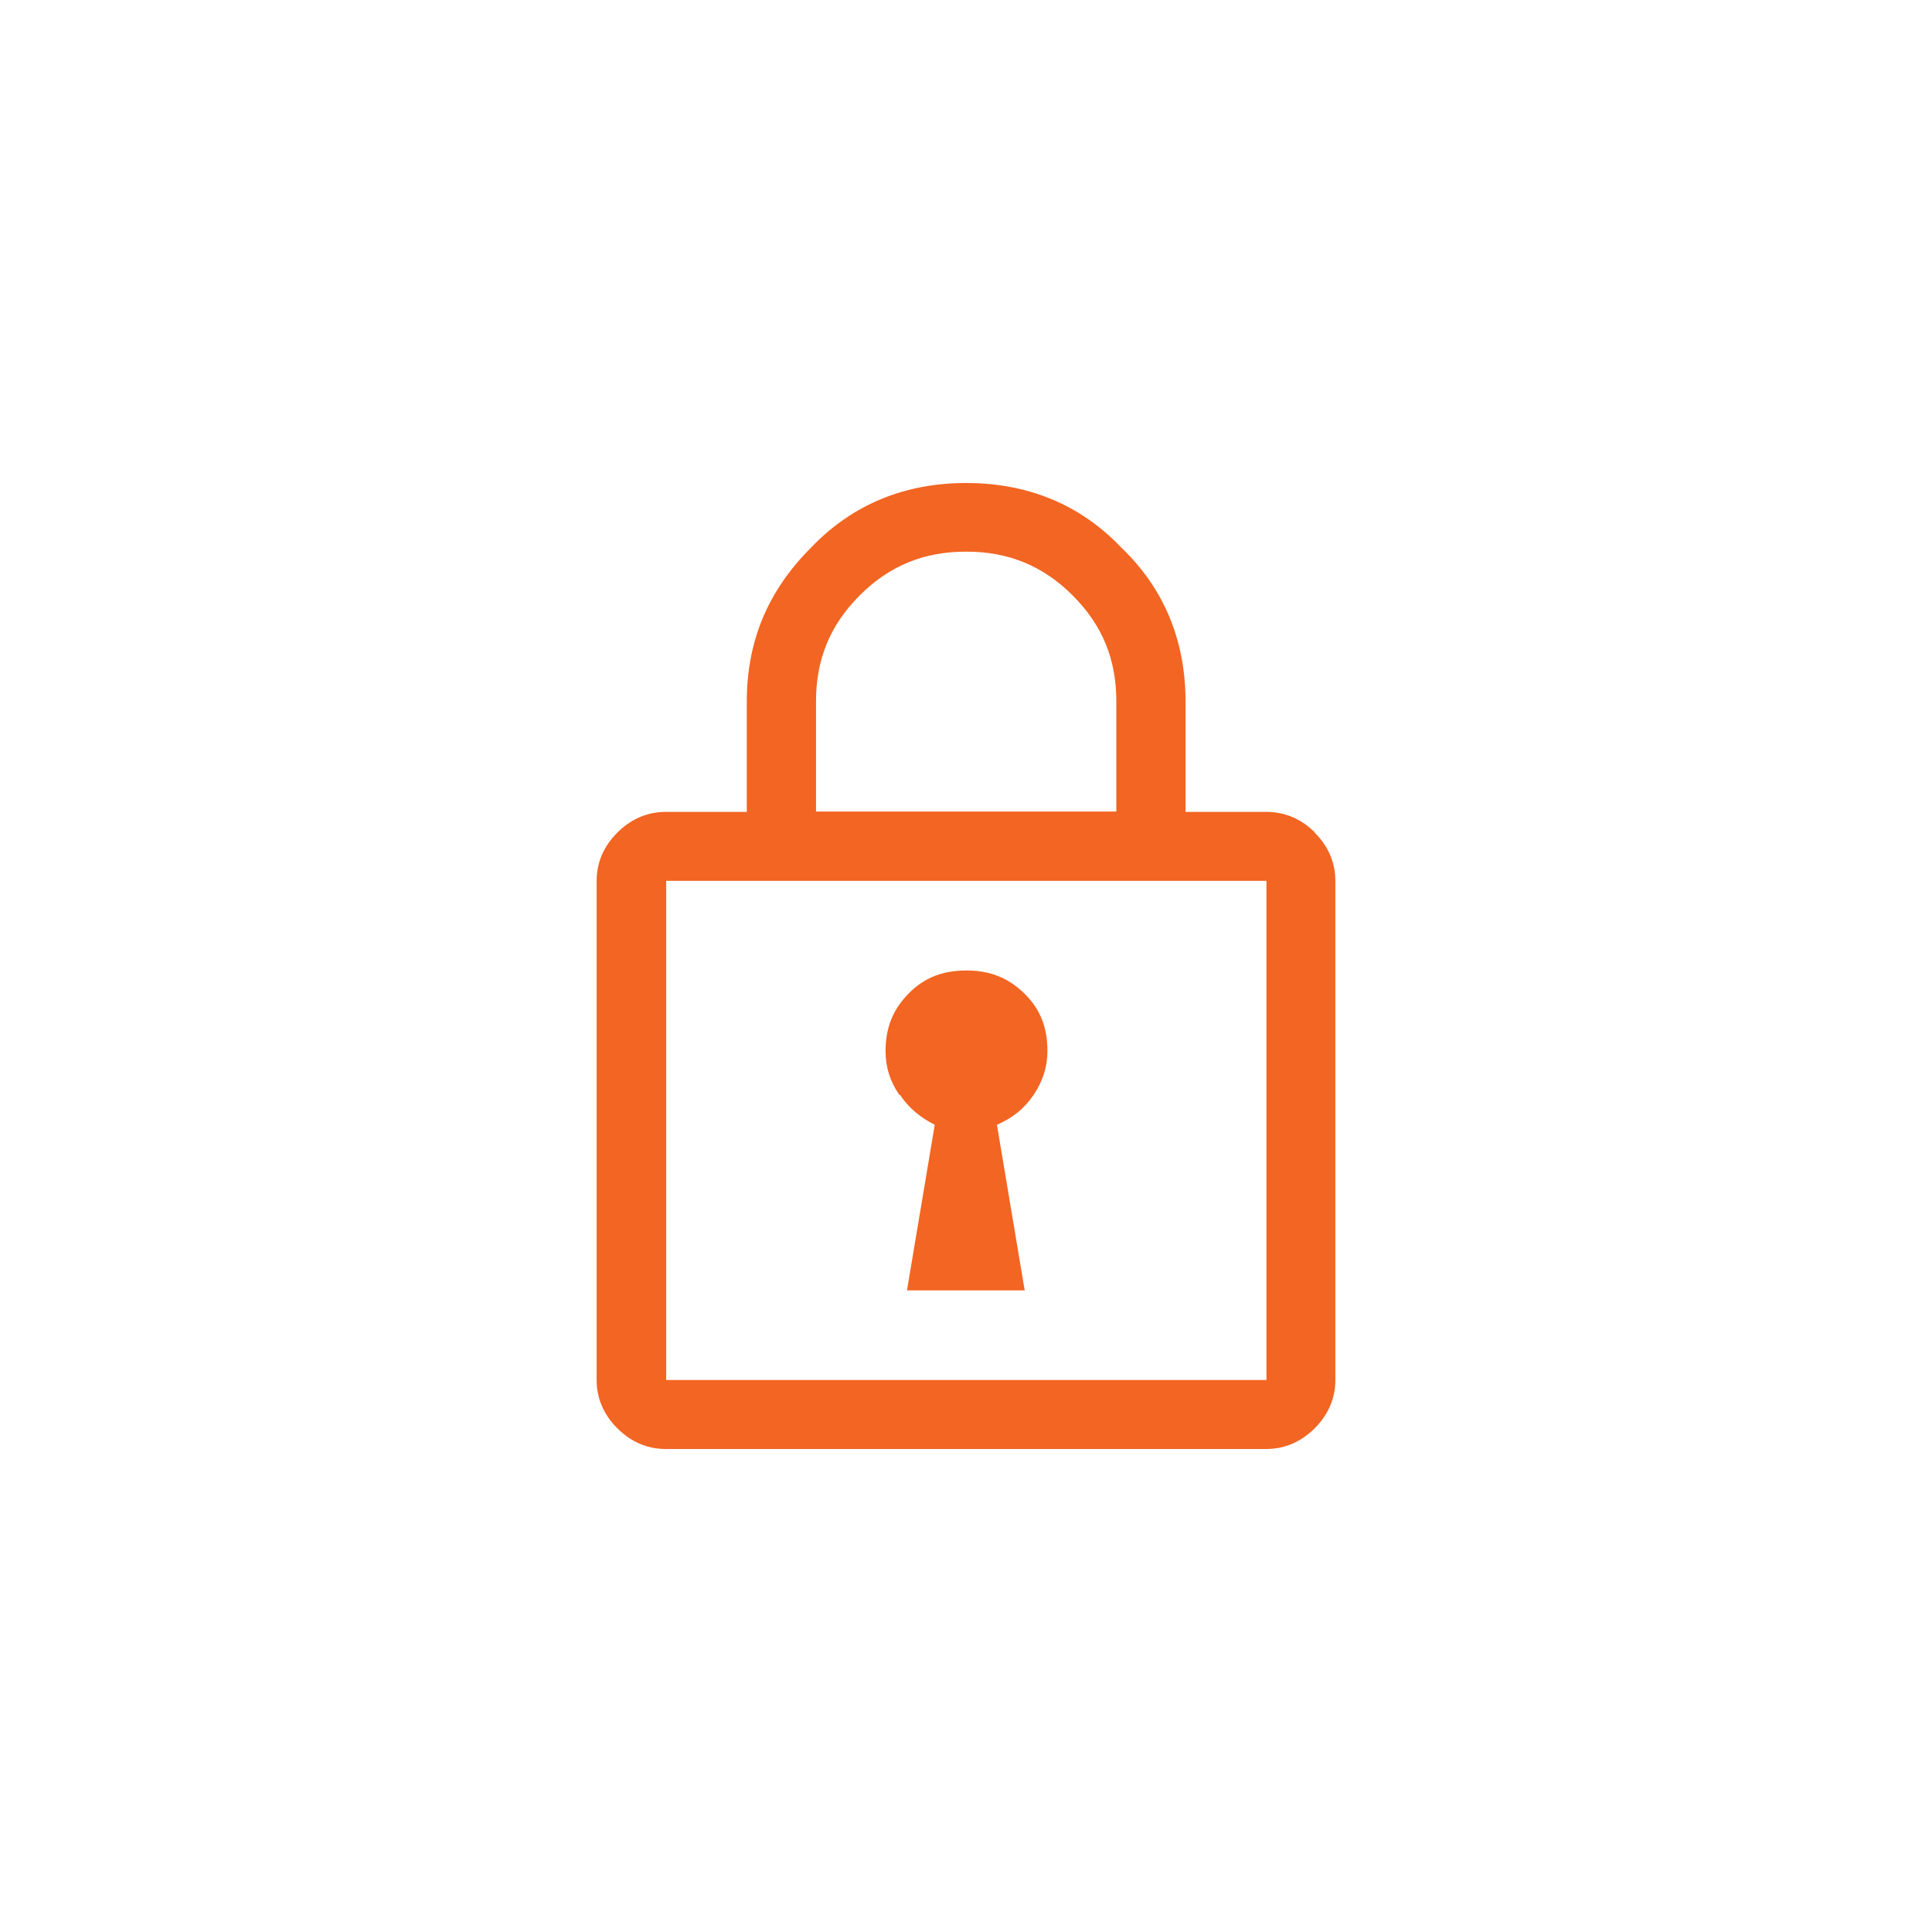 <svg width="68" height="68" viewBox="0 0 68 68" fill="none" xmlns="http://www.w3.org/2000/svg">
<path d="M46.282 29.303C45.8 28.822 45.223 28.576 44.575 28.576H41.727V24.694C41.727 22.583 40.997 20.73 39.455 19.264C37.996 17.727 36.124 17 34.006 17C31.887 17 30.028 17.727 28.556 19.264C27.015 20.8 26.285 22.583 26.285 24.694V28.576H23.436C22.789 28.576 22.212 28.822 21.73 29.303C21.247 29.784 21 30.358 21 31.003V48.572C21 49.217 21.247 49.792 21.73 50.273C22.212 50.754 22.789 51 23.436 51H44.564C45.211 51 45.788 50.754 46.27 50.273C46.753 49.792 47 49.217 47 48.572V31.003C47 30.358 46.753 29.784 46.27 29.303H46.282ZM28.721 24.682C28.721 23.228 29.204 22.008 30.263 20.952C31.322 19.897 32.535 19.416 34.006 19.416C35.477 19.416 36.69 19.897 37.749 20.952C38.808 22.008 39.291 23.216 39.291 24.682V28.564H28.721V24.682ZM44.575 48.572H23.448V31.003H44.575V48.572ZM31.652 38.533C31.322 38.052 31.169 37.559 31.169 36.997C31.169 36.187 31.416 35.542 31.981 34.968C32.546 34.393 33.206 34.158 34.018 34.158C34.83 34.158 35.477 34.405 36.054 34.968C36.631 35.531 36.866 36.187 36.866 36.997C36.866 37.559 36.701 38.052 36.383 38.533C36.054 39.014 35.654 39.342 35.089 39.589L36.066 45.417H31.923L32.9 39.589C32.417 39.342 32.005 39.026 31.675 38.533H31.652Z" fill="#F26522"/>
</svg>
